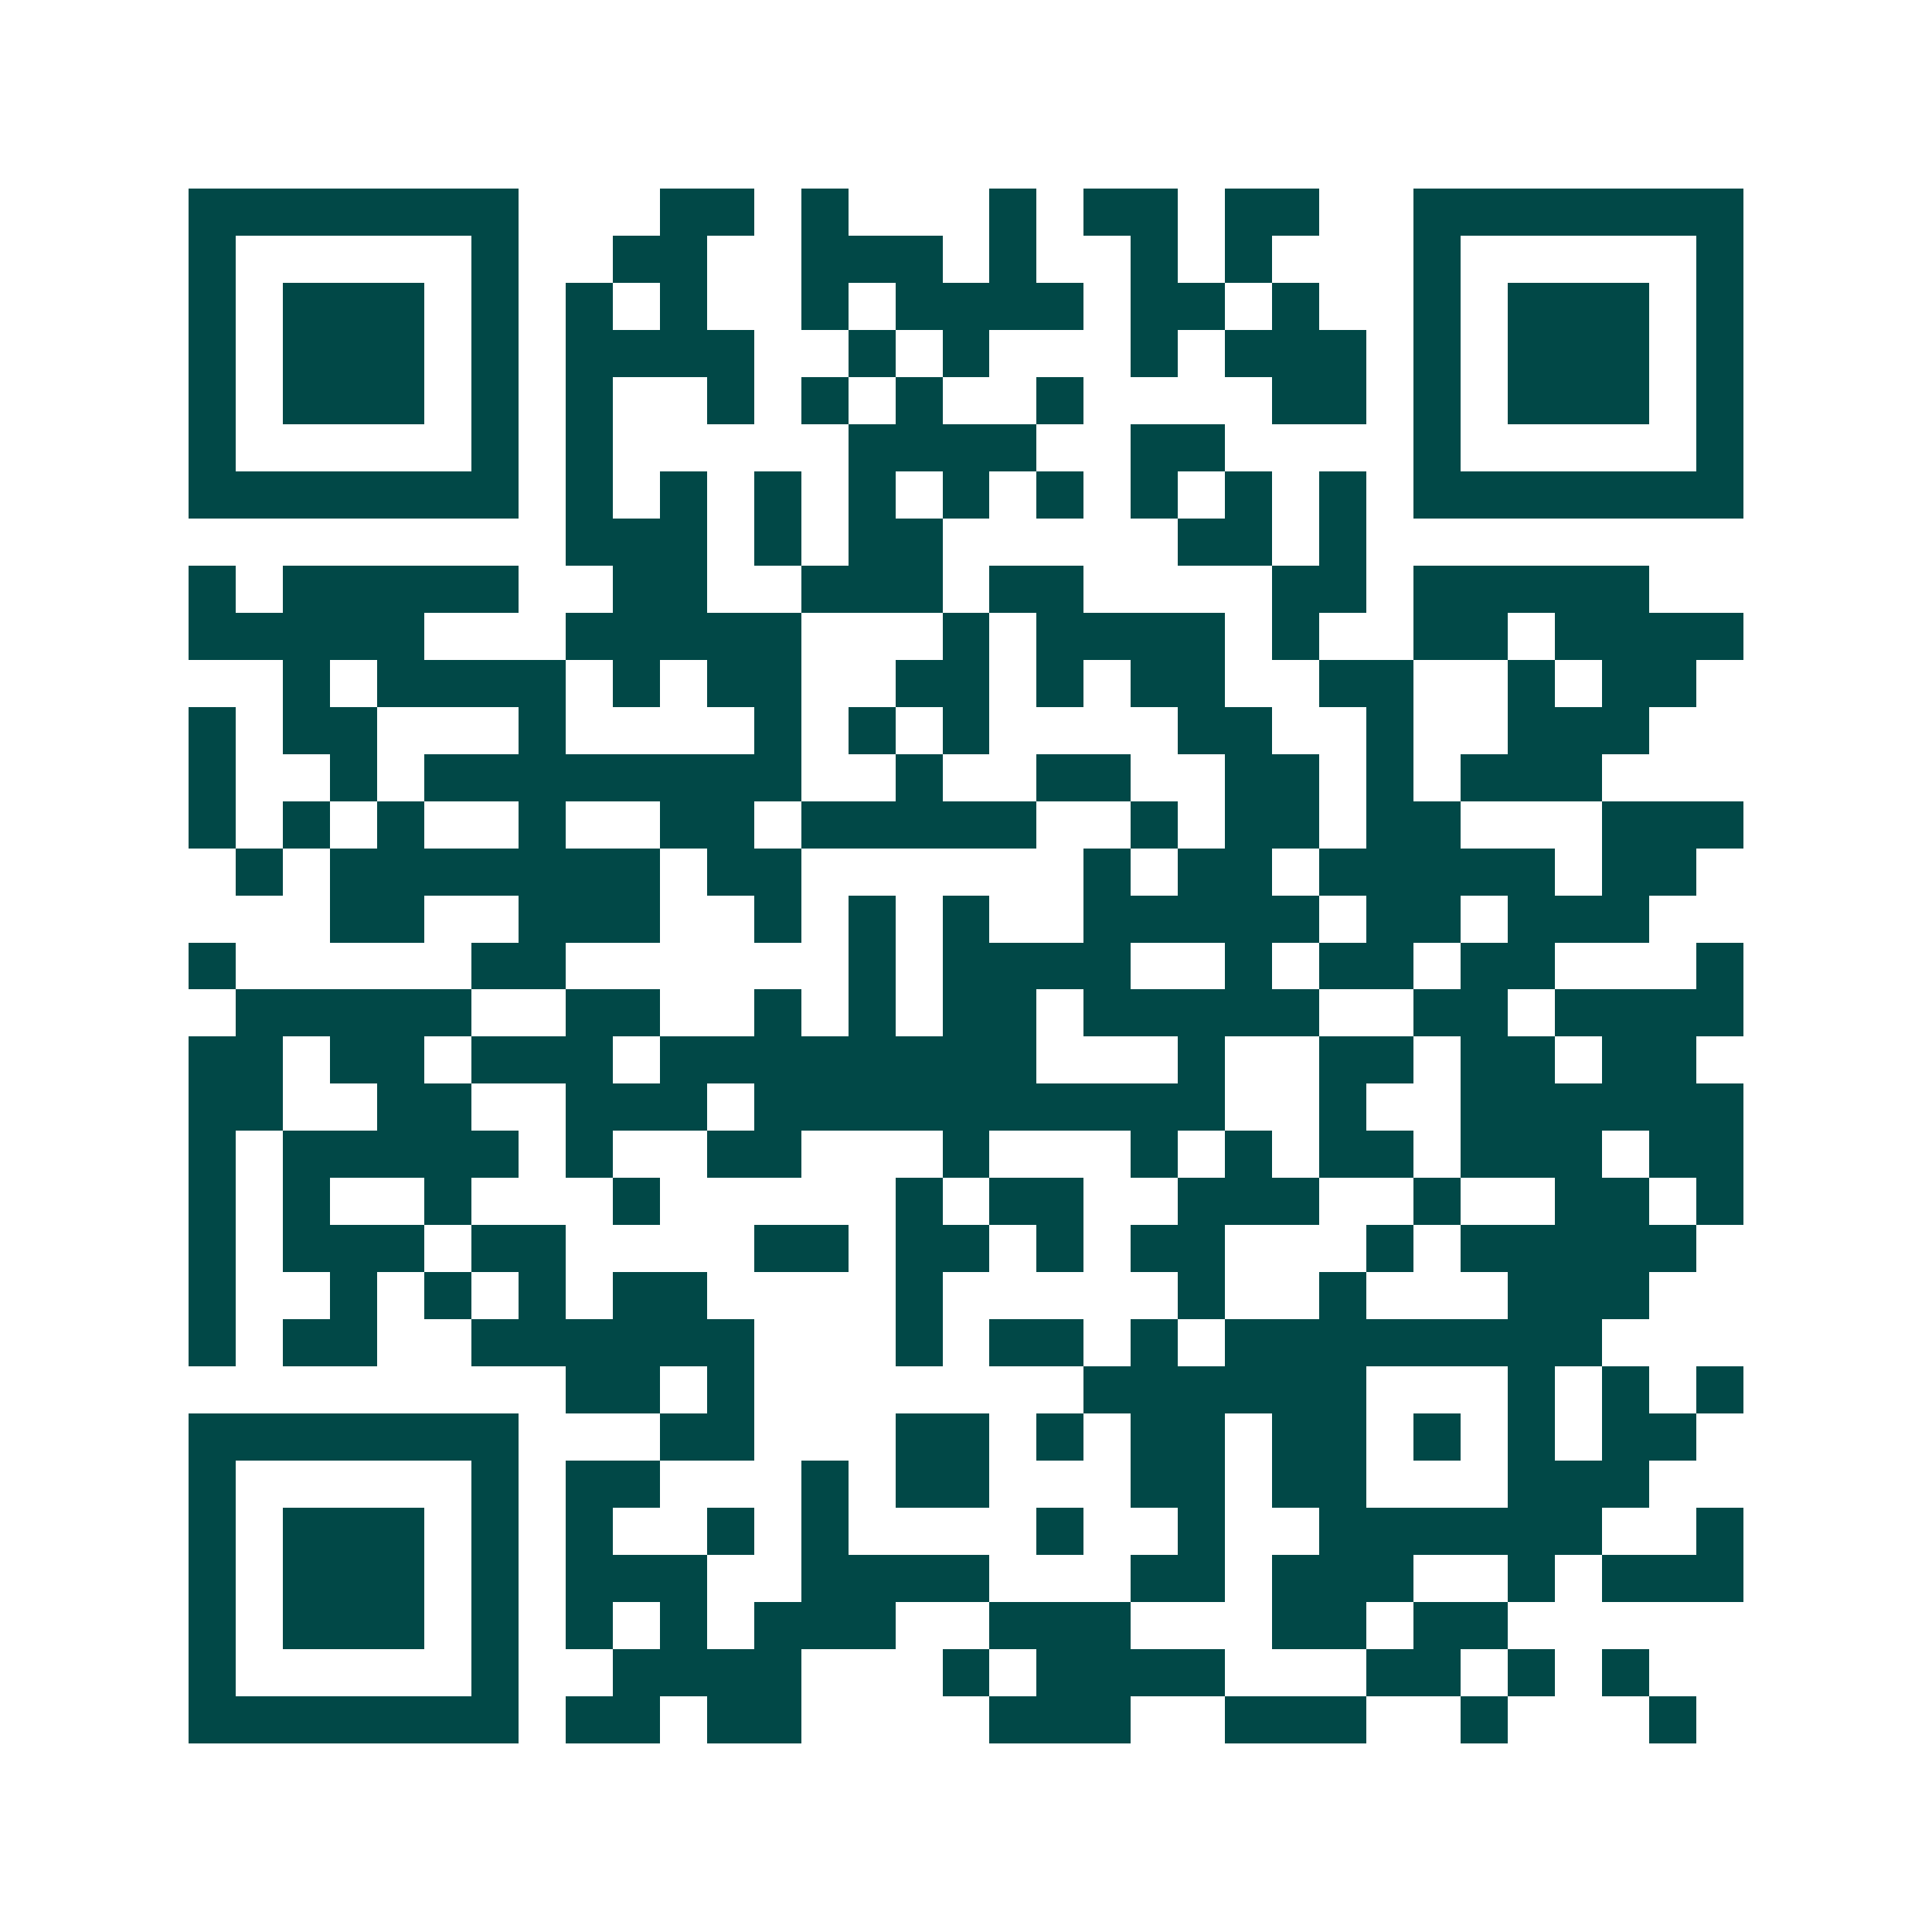 <svg xmlns="http://www.w3.org/2000/svg" width="200" height="200" viewBox="0 0 41 41" shape-rendering="crispEdges"><path fill="#ffffff" d="M0 0h41v41H0z"/><path stroke="#014847" d="M4 4.5h7m3 0h2m1 0h1m3 0h1m1 0h2m1 0h2m2 0h7M4 5.5h1m5 0h1m2 0h2m2 0h3m1 0h1m2 0h1m1 0h1m3 0h1m5 0h1M4 6.5h1m1 0h3m1 0h1m1 0h1m1 0h1m2 0h1m1 0h4m1 0h2m1 0h1m2 0h1m1 0h3m1 0h1M4 7.5h1m1 0h3m1 0h1m1 0h4m2 0h1m1 0h1m3 0h1m1 0h3m1 0h1m1 0h3m1 0h1M4 8.5h1m1 0h3m1 0h1m1 0h1m2 0h1m1 0h1m1 0h1m2 0h1m4 0h2m1 0h1m1 0h3m1 0h1M4 9.5h1m5 0h1m1 0h1m5 0h4m2 0h2m4 0h1m5 0h1M4 10.5h7m1 0h1m1 0h1m1 0h1m1 0h1m1 0h1m1 0h1m1 0h1m1 0h1m1 0h1m1 0h7M12 11.5h3m1 0h1m1 0h2m5 0h2m1 0h1M4 12.5h1m1 0h5m2 0h2m2 0h3m1 0h2m4 0h2m1 0h5M4 13.5h5m3 0h5m3 0h1m1 0h4m1 0h1m2 0h2m1 0h4M6 14.5h1m1 0h4m1 0h1m1 0h2m2 0h2m1 0h1m1 0h2m2 0h2m2 0h1m1 0h2M4 15.5h1m1 0h2m3 0h1m4 0h1m1 0h1m1 0h1m4 0h2m2 0h1m2 0h3M4 16.5h1m2 0h1m1 0h8m2 0h1m2 0h2m2 0h2m1 0h1m1 0h3M4 17.5h1m1 0h1m1 0h1m2 0h1m2 0h2m1 0h5m2 0h1m1 0h2m1 0h2m3 0h3M5 18.5h1m1 0h7m1 0h2m6 0h1m1 0h2m1 0h5m1 0h2M7 19.5h2m2 0h3m2 0h1m1 0h1m1 0h1m2 0h5m1 0h2m1 0h3M4 20.5h1m5 0h2m6 0h1m1 0h4m2 0h1m1 0h2m1 0h2m3 0h1M5 21.5h5m2 0h2m2 0h1m1 0h1m1 0h2m1 0h5m2 0h2m1 0h4M4 22.5h2m1 0h2m1 0h3m1 0h8m3 0h1m2 0h2m1 0h2m1 0h2M4 23.5h2m2 0h2m2 0h3m1 0h10m2 0h1m2 0h6M4 24.5h1m1 0h5m1 0h1m2 0h2m3 0h1m3 0h1m1 0h1m1 0h2m1 0h3m1 0h2M4 25.5h1m1 0h1m2 0h1m3 0h1m5 0h1m1 0h2m2 0h3m2 0h1m2 0h2m1 0h1M4 26.5h1m1 0h3m1 0h2m4 0h2m1 0h2m1 0h1m1 0h2m3 0h1m1 0h5M4 27.5h1m2 0h1m1 0h1m1 0h1m1 0h2m4 0h1m5 0h1m2 0h1m3 0h3M4 28.5h1m1 0h2m2 0h6m3 0h1m1 0h2m1 0h1m1 0h8M12 29.5h2m1 0h1m7 0h6m3 0h1m1 0h1m1 0h1M4 30.5h7m3 0h2m3 0h2m1 0h1m1 0h2m1 0h2m1 0h1m1 0h1m1 0h2M4 31.5h1m5 0h1m1 0h2m3 0h1m1 0h2m3 0h2m1 0h2m3 0h3M4 32.5h1m1 0h3m1 0h1m1 0h1m2 0h1m1 0h1m4 0h1m2 0h1m2 0h6m2 0h1M4 33.5h1m1 0h3m1 0h1m1 0h3m2 0h4m3 0h2m1 0h3m2 0h1m1 0h3M4 34.5h1m1 0h3m1 0h1m1 0h1m1 0h1m1 0h3m2 0h3m3 0h2m1 0h2M4 35.5h1m5 0h1m2 0h4m3 0h1m1 0h4m3 0h2m1 0h1m1 0h1M4 36.5h7m1 0h2m1 0h2m4 0h3m2 0h3m2 0h1m3 0h1"/></svg>
